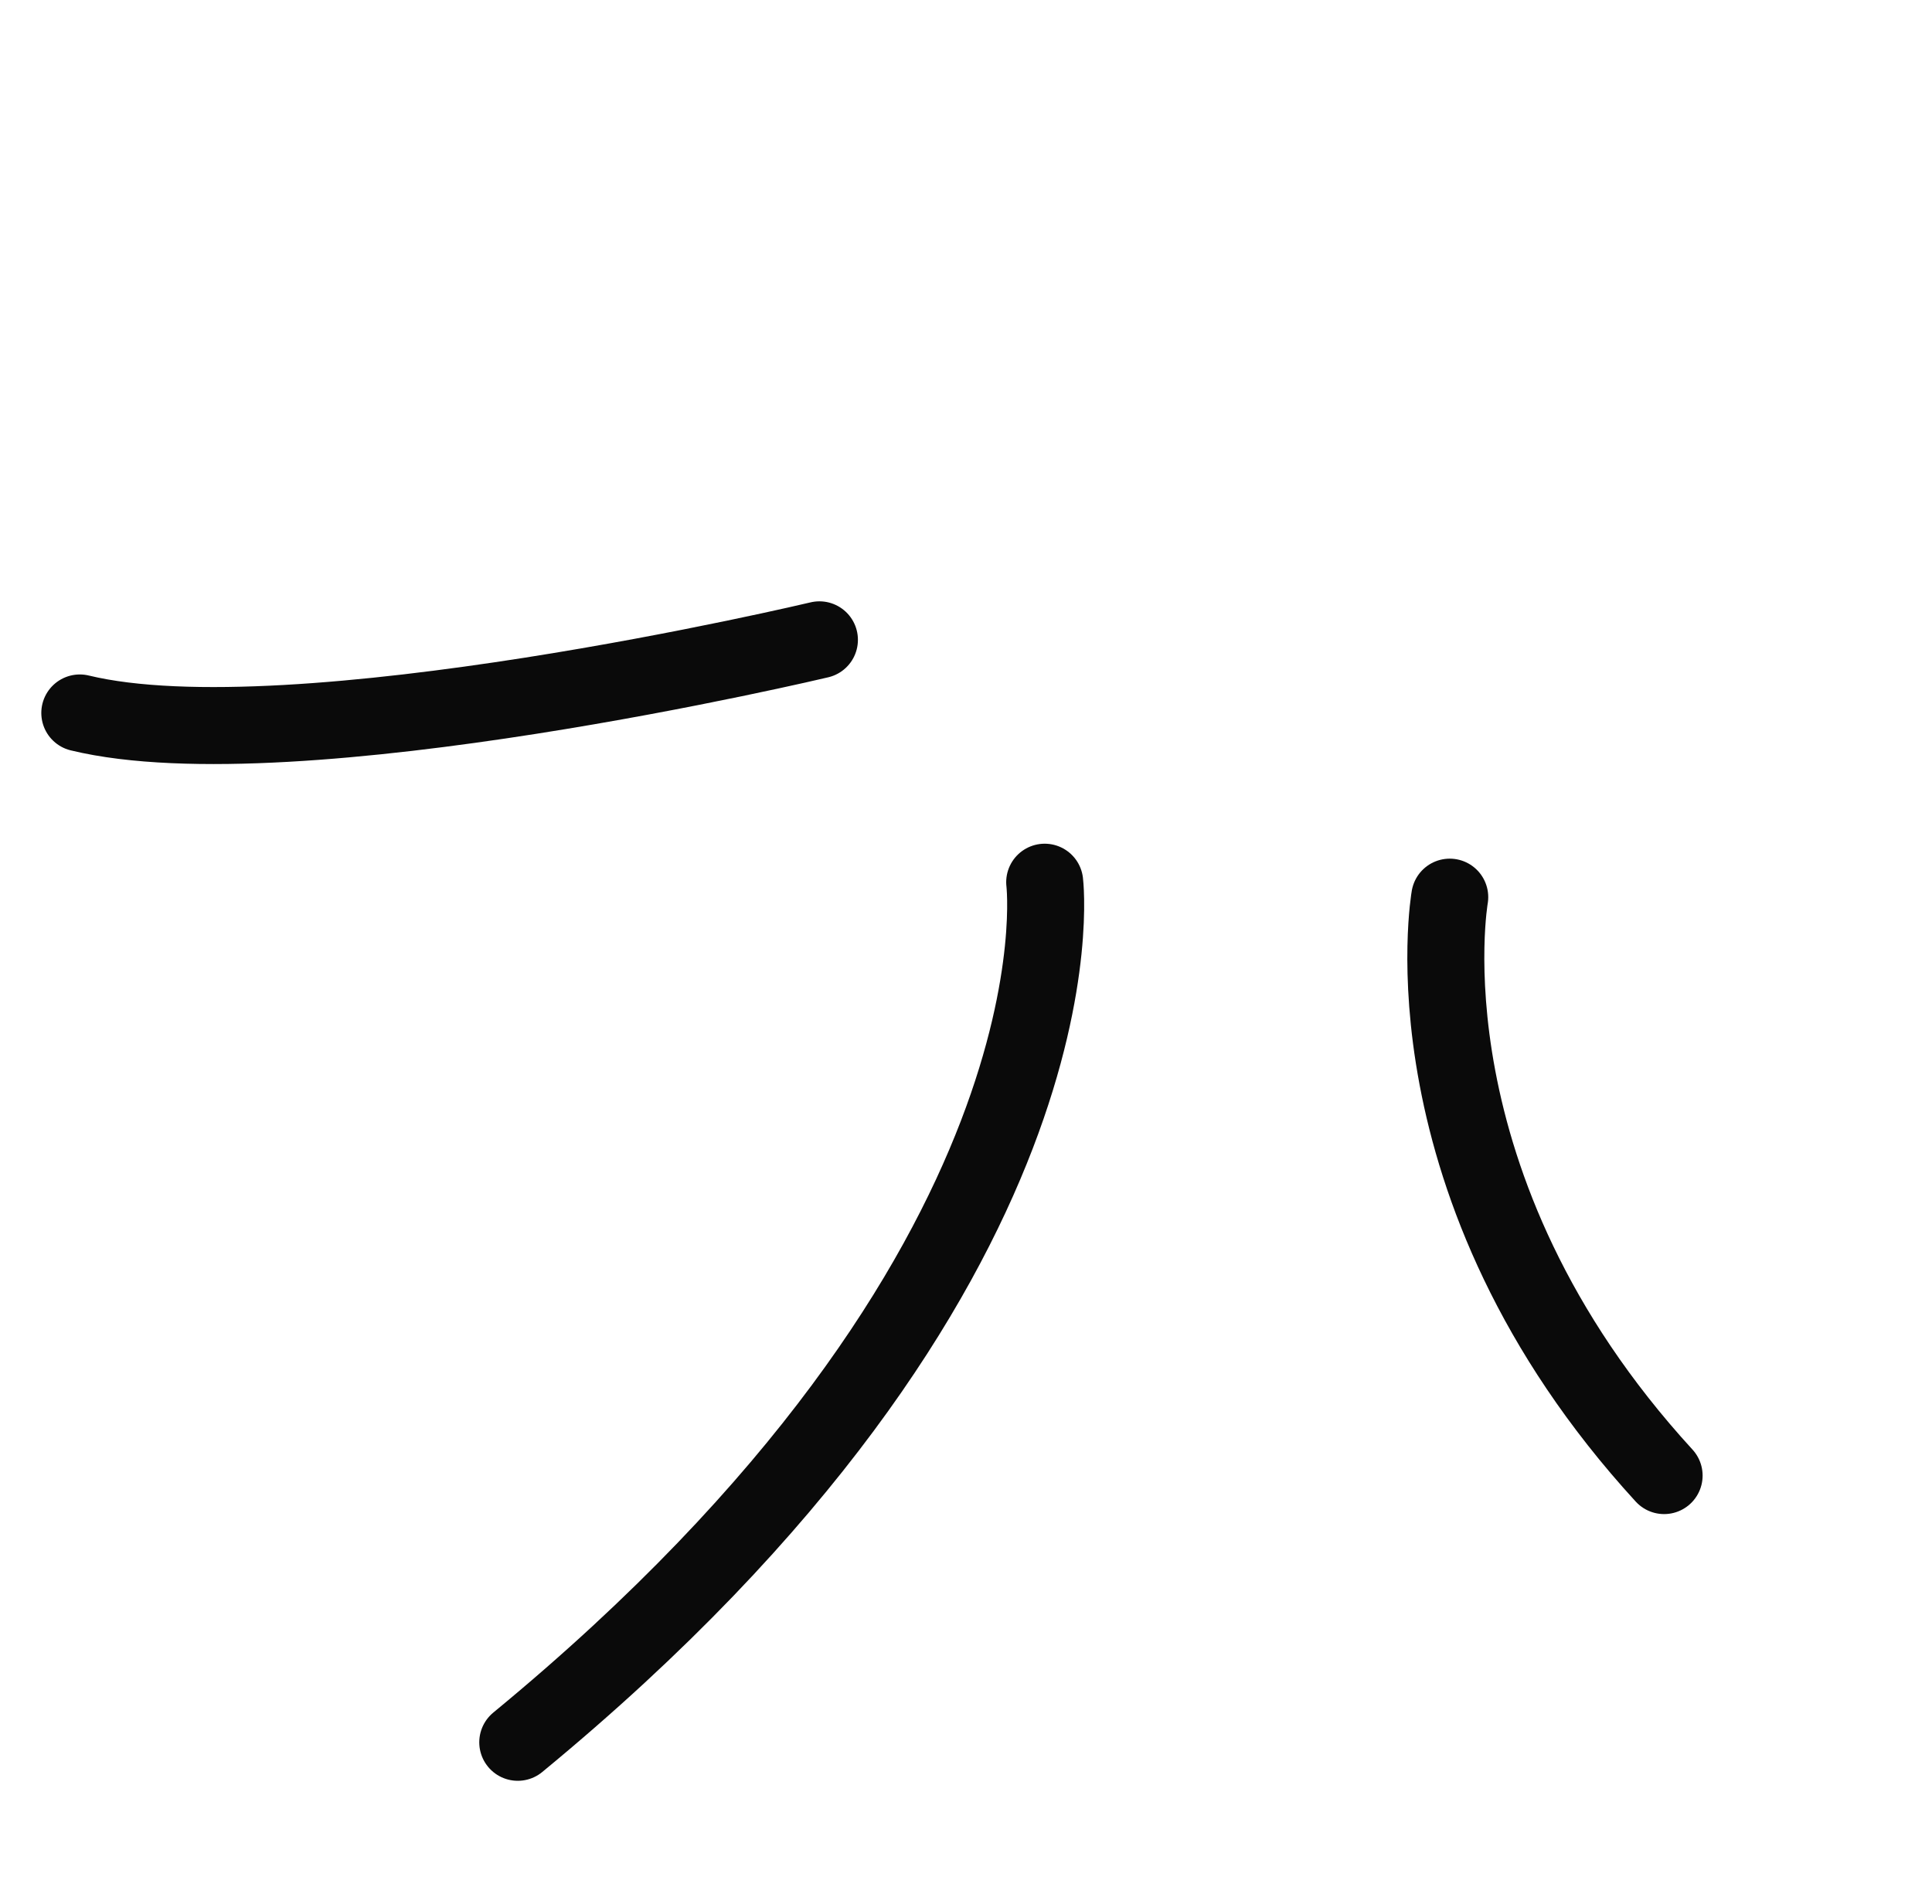 <svg width="138" height="136" viewBox="0 0 138 136" fill="none" xmlns="http://www.w3.org/2000/svg">
<path d="M74.621 63.02C74.621 63.02 78.043 90.65 36.983 124.462" stroke="#0A0A0A" stroke-width="5.5" stroke-linecap="round"/>
<path d="M58.53 45.706C58.53 45.706 20.997 54.636 5.7 50.93" stroke="#0A0A0A" stroke-width="5.5" stroke-linecap="round"/>
<path d="M103.553 64.088C103.553 64.088 99.915 84.721 118.865 105.409" stroke="#0A0A0A" stroke-width="5.5" stroke-linecap="round"/>
</svg>
